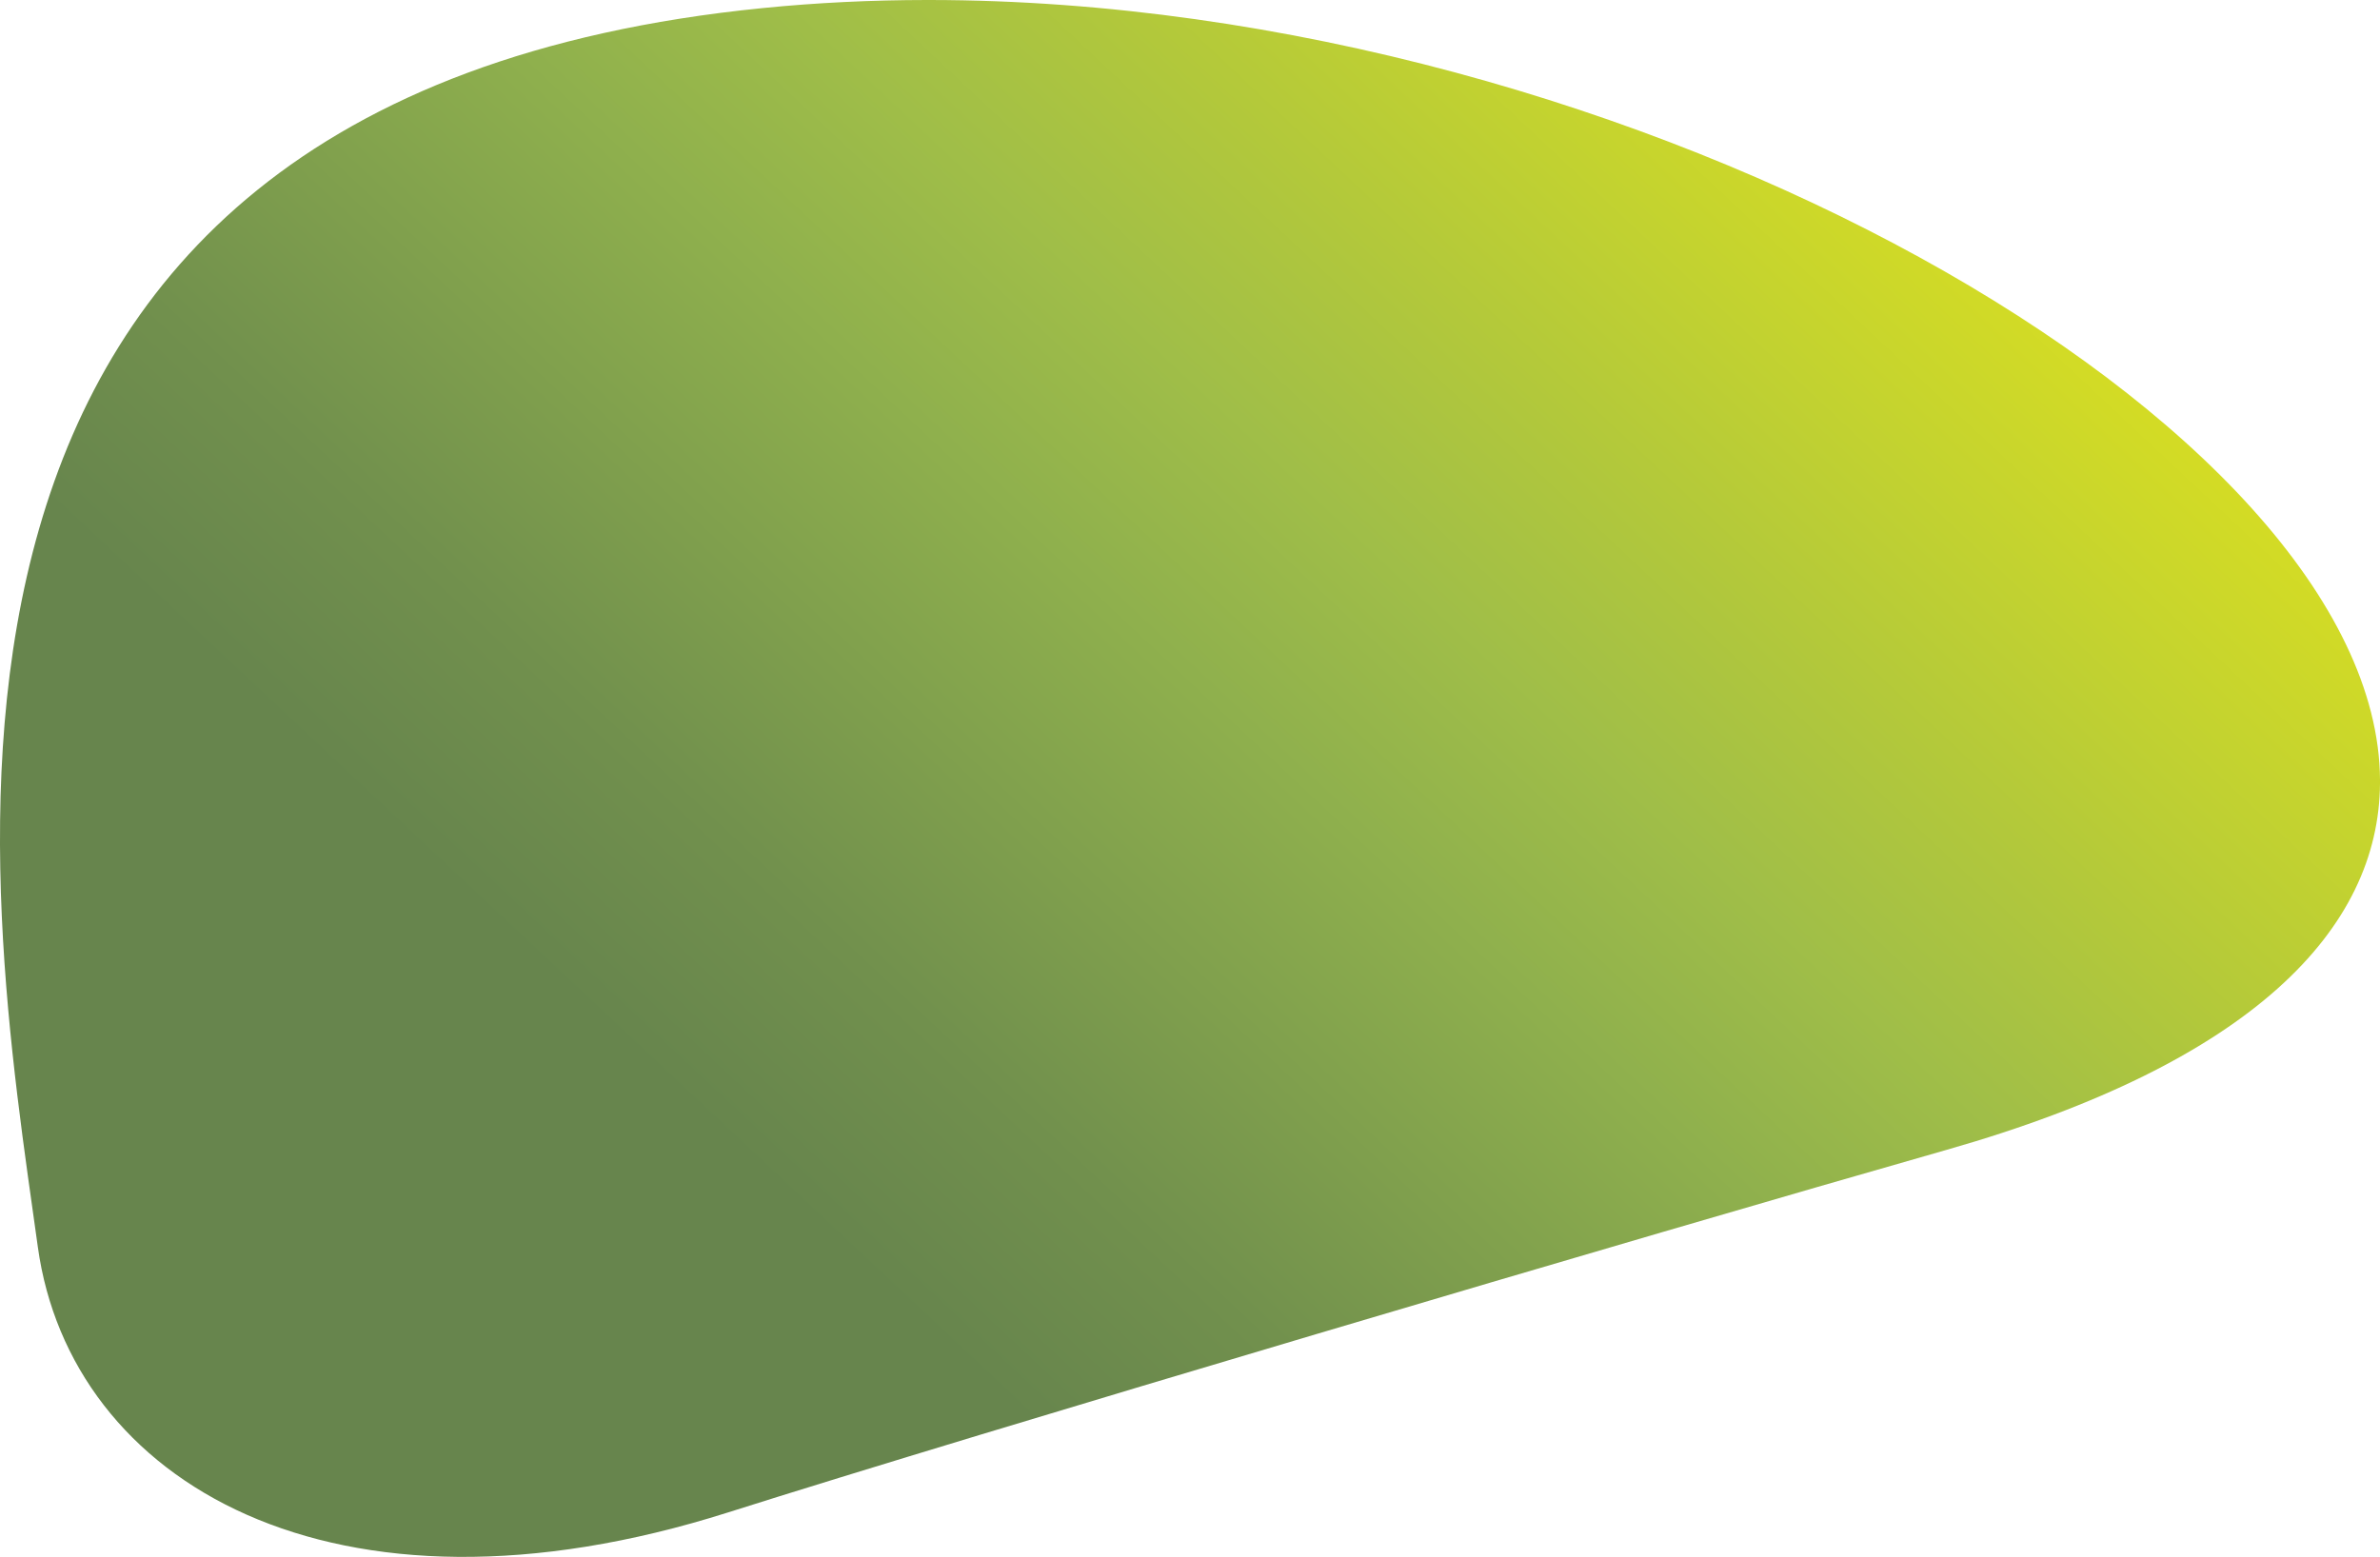 <?xml version="1.0" encoding="UTF-8"?>
<svg xmlns="http://www.w3.org/2000/svg" xmlns:xlink="http://www.w3.org/1999/xlink" id="Component_37_1" data-name="Component 37 – 1" width="1634.698" height="1069.675" viewBox="0 0 1634.698 1069.675">
  <defs>
    <clipPath id="clip-path">
      <path id="Path_55960" data-name="Path 55960" d="M636.5-1069.675c-37.735.034-75.4,1.828-112.6,5.542h0C-103.62-1001.478-7.892-457.055,26-212.847h0C48.369-51.737,228.346,55.7,500.242-30.61h0c171.275-54.37,626.231-189.019,837-249.121h0c209.925-59.863,296.772-151.711,297.461-251.847h0v-2.351c-1.662-243.657-510.361-535.329-996.15-535.746H636.5Z" fill="none"></path>
    </clipPath>
    <linearGradient id="linear-gradient" x1="0.164" y1="0.889" x2="0.936" y2="0.889" gradientUnits="objectBoundingBox">
      <stop offset="0" stop-color="#d6dd23"></stop>
      <stop offset="0.1" stop-color="#c4d32f"></stop>
      <stop offset="0.2" stop-color="#b2c83b"></stop>
      <stop offset="0.3" stop-color="#a0be48"></stop>
      <stop offset="0.4" stop-color="#8fb04d"></stop>
      <stop offset="0.5" stop-color="#80a04d"></stop>
      <stop offset="0.6" stop-color="#71904d"></stop>
      <stop offset="0.7" stop-color="#67854d"></stop>
      <stop offset="0.8" stop-color="#67854d"></stop>
      <stop offset="0.9" stop-color="#67854d"></stop>
      <stop offset="1" stop-color="#67854d"></stop>
    </linearGradient>
  </defs>
  <g id="Group_35751" data-name="Group 35751" transform="translate(0 1069.675)" clip-path="url(#clip-path)">
    <g id="Group_35750" data-name="Group 35750" transform="translate(713.305 -1511.681) rotate(133.425)">
      <path id="Path_55959" data-name="Path 55959" d="M811.343,214.223-312.357-973.019l776.882-735.3L1588.225-521.08Z" fill="url(#linear-gradient)"></path>
    </g>
  </g>
</svg>
